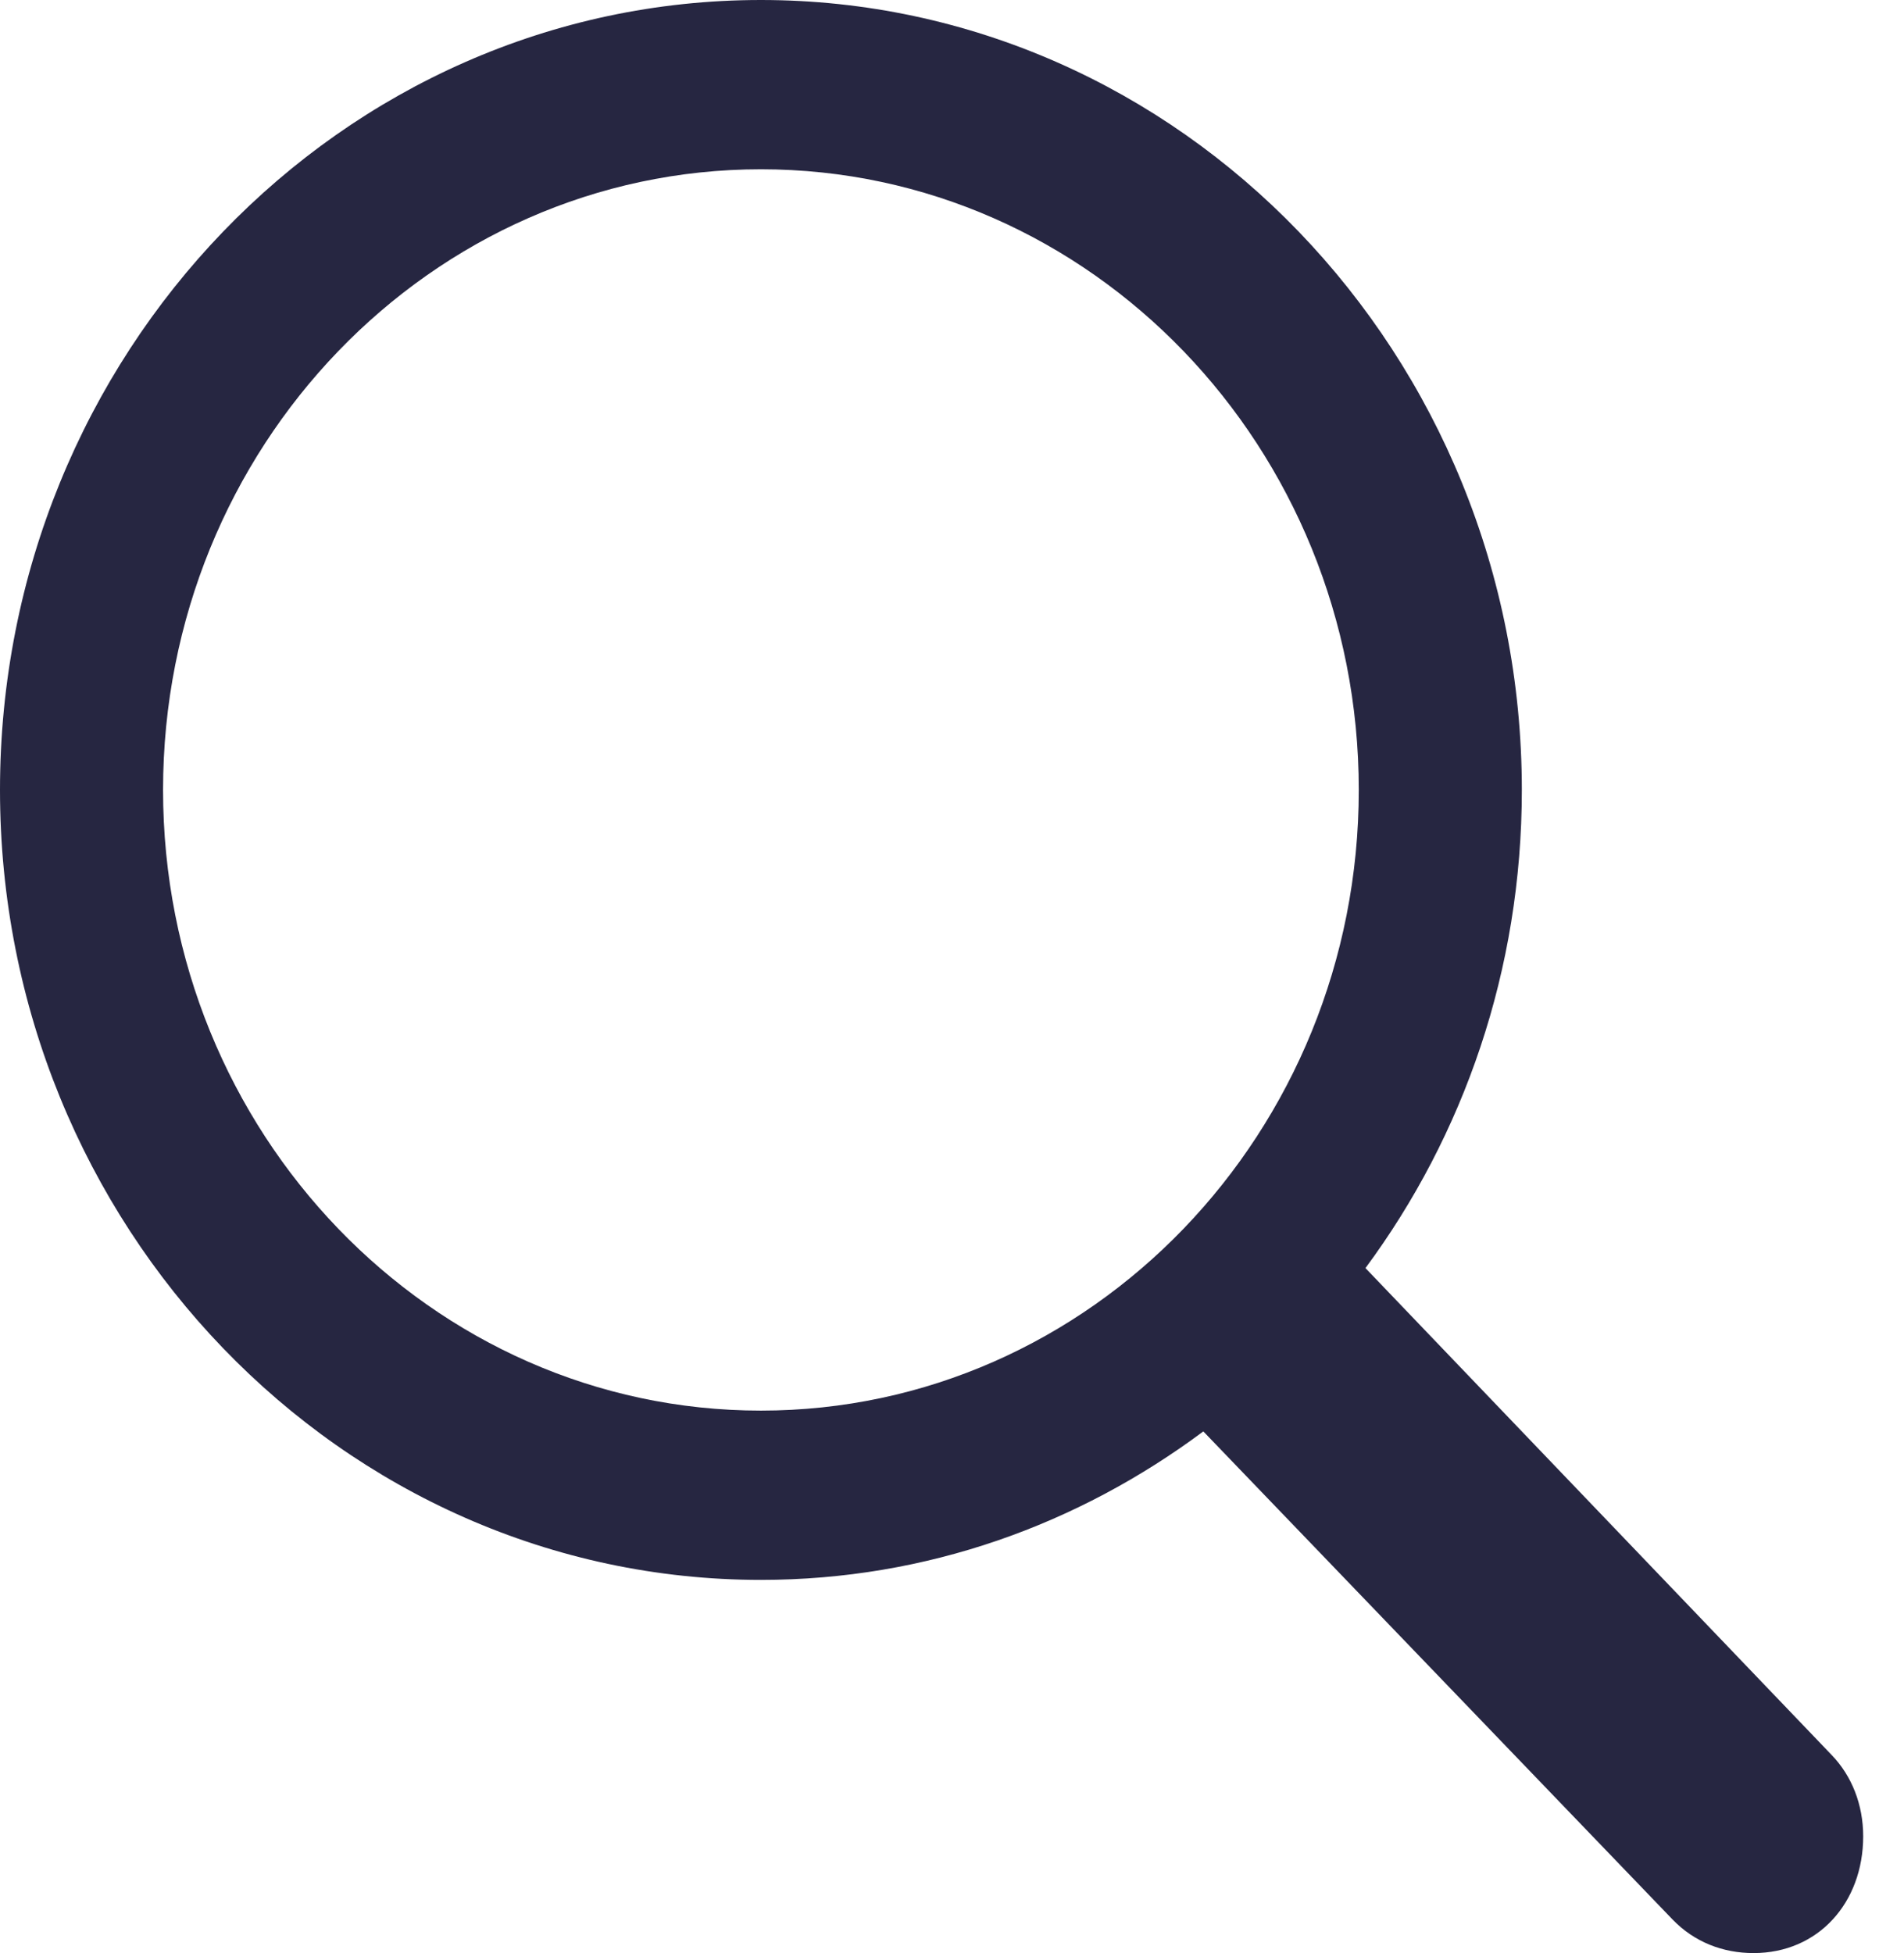 <svg width="39" height="40" viewBox="0 0 39 40" fill="none" xmlns="http://www.w3.org/2000/svg">
<path d="M0 16.178C0 25.099 6.992 32.357 15.586 32.357C18.984 32.357 22.09 31.221 24.648 29.316L34.258 39.311C34.707 39.777 35.293 40 35.918 40C37.246 40 38.164 38.966 38.164 37.608C38.164 36.959 37.93 36.371 37.52 35.945L27.969 25.971C29.98 23.254 31.172 19.868 31.172 16.178C31.172 7.258 24.18 0 15.586 0C6.992 0 0 7.258 0 16.178ZM3.34 16.178C3.34 9.164 8.828 3.467 15.586 3.467C22.344 3.467 27.832 9.164 27.832 16.178C27.832 23.193 22.344 28.89 15.586 28.89C8.828 28.89 3.34 23.193 3.34 16.178Z" fill="#262641"/>
</svg>
